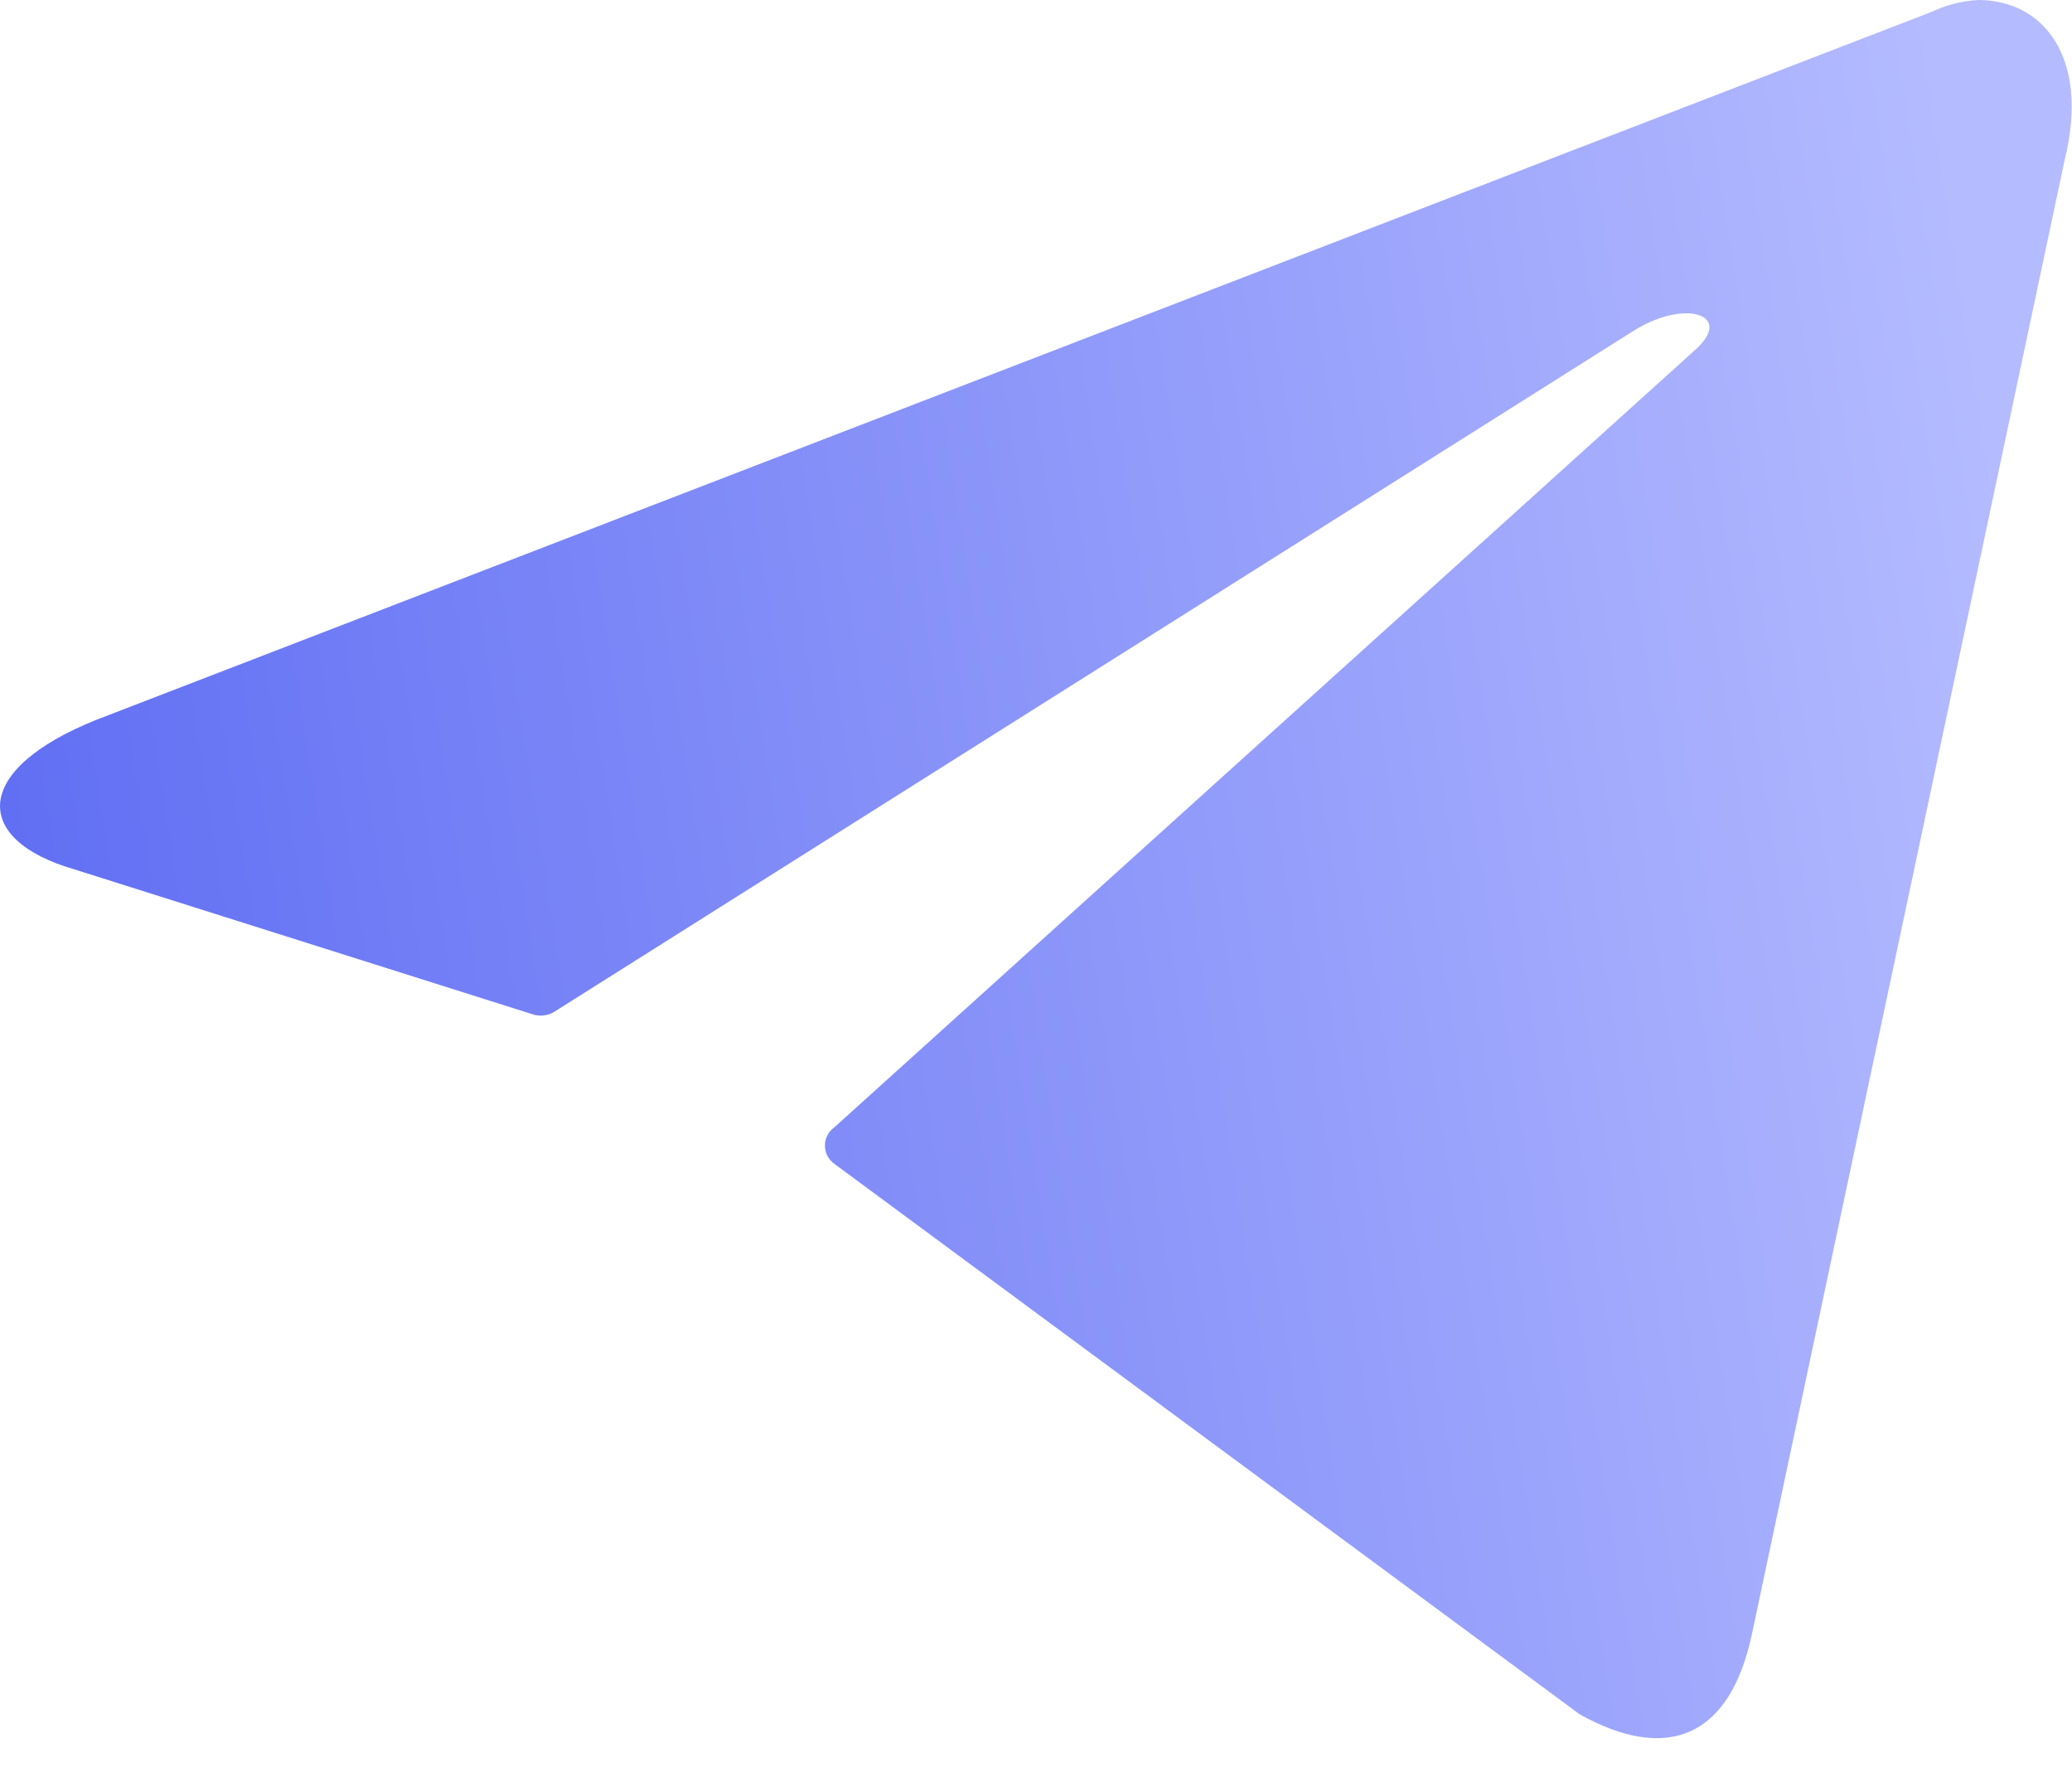 <?xml version="1.0" encoding="UTF-8"?> <svg xmlns="http://www.w3.org/2000/svg" width="37" height="32" viewBox="0 0 37 32" fill="none"><path d="M35.328 0C36.468 0 37.328 1 36.868 2.86L31.288 29.16C30.898 31.03 29.768 31.48 28.208 30.61L14.898 20.78C14.846 20.743 14.804 20.694 14.775 20.638C14.746 20.581 14.731 20.518 14.731 20.455C14.731 20.392 14.746 20.329 14.775 20.272C14.804 20.216 14.846 20.167 14.898 20.13L30.268 6.25C30.968 5.63 30.118 5.33 29.198 5.89L9.908 18.06C9.849 18.098 9.783 18.122 9.713 18.131C9.644 18.14 9.574 18.133 9.508 18.11L1.318 15.52C-0.502 14.99 -0.502 13.74 1.728 12.85L34.498 0.21C34.758 0.086 35.04 0.015 35.328 0Z" fill="url(#paint0_linear_146_99)"></path><defs><linearGradient id="paint0_linear_146_99" x1="36.994" y1="16.701" x2="0.866" y2="22.296" gradientUnits="userSpaceOnUse"><stop stop-color="#B4BBFF"></stop><stop offset="1" stop-color="#606EF3"></stop></linearGradient></defs></svg> 